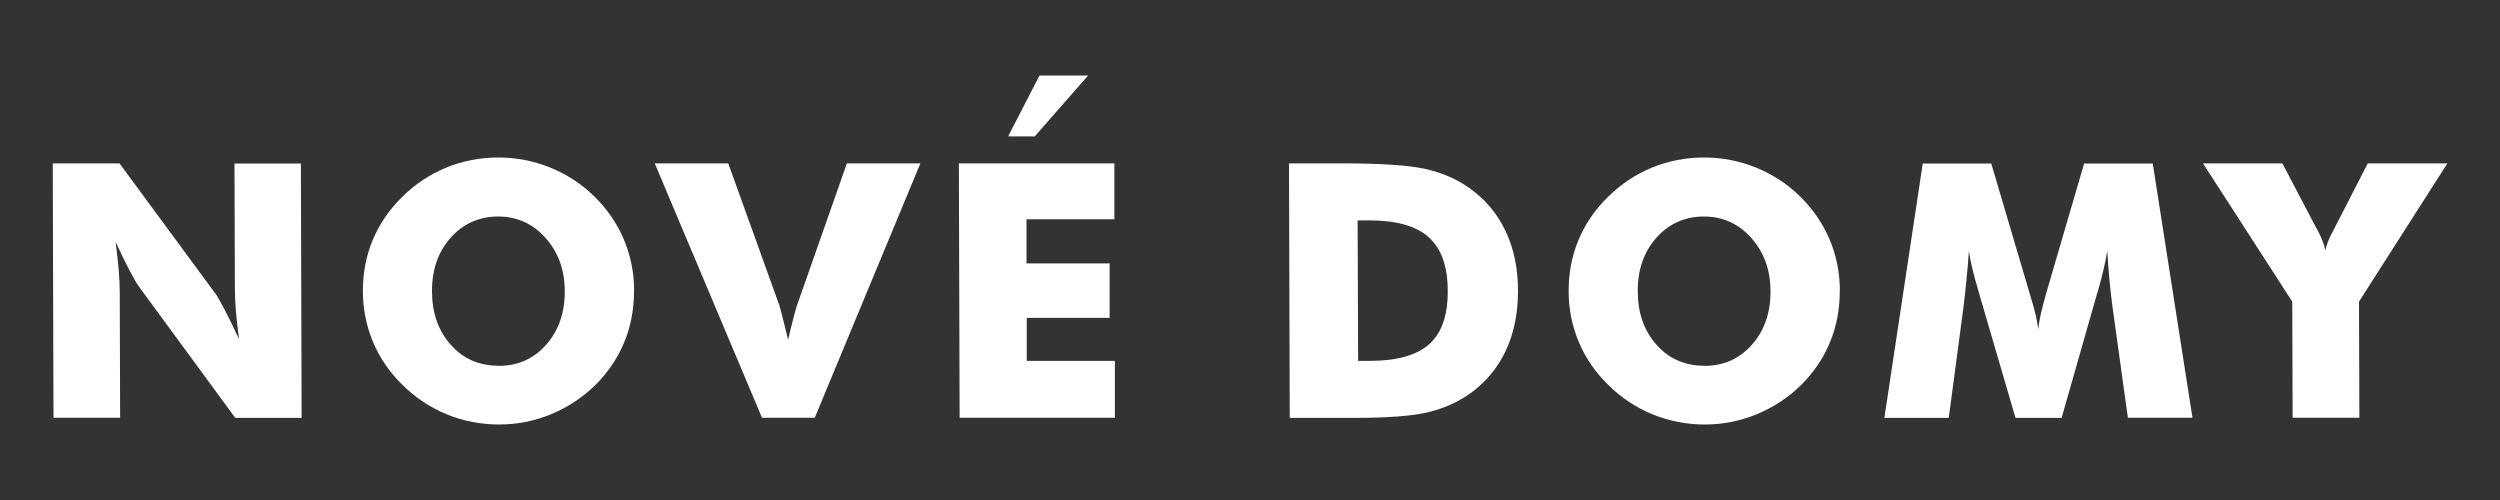 <?xml version="1.0" encoding="UTF-8"?><svg id="Vrstva_1" xmlns="http://www.w3.org/2000/svg" viewBox="0 0 200 40"><rect x="0" y="0" width="200" height="40" fill="#333333" stroke="none"/><defs><style>.cls-1{fill:#fff;stroke-width:0px;}</style></defs><path class="cls-1" d="M87.05,6.04l-4.27,4.87h-2.13l2.51-4.87h3.9ZM76.77,33.42l-.06-20.35h12.44v4.47s-7.03,0-7.03,0v3.53h6.65v4.36s-6.63,0-6.63,0v3.44h7.05v4.55s-12.43,0-12.43,0ZM60.96,33.42l-8.58-20.35h5.88l4.1,11.39c.04.12.11.41.23.87.12.46.27,1.08.46,1.85.14-.62.28-1.18.41-1.68.13-.5.22-.85.29-1.04l4-11.39h5.88l-8.45,20.35h-4.21ZM39.89,29.27c1.53,0,2.8-.56,3.8-1.69,1-1.13,1.5-2.56,1.49-4.28,0-1.7-.52-3.13-1.54-4.27-1.02-1.14-2.29-1.71-3.79-1.71s-2.8.57-3.8,1.7c-1,1.13-1.5,2.56-1.49,4.27,0,1.74.5,3.17,1.5,4.29.99,1.12,2.27,1.68,3.83,1.68ZM50.72,23.29c0,1.47-.26,2.84-.79,4.11-.53,1.28-1.31,2.42-2.33,3.43-1.03,1-2.21,1.77-3.54,2.32-1.33.54-2.71.81-4.14.81s-2.85-.27-4.17-.81c-1.33-.55-2.49-1.31-3.51-2.32-1.05-1.01-1.84-2.16-2.39-3.45-.54-1.29-.82-2.65-.82-4.1,0-1.46.26-2.82.8-4.11.54-1.28,1.33-2.43,2.37-3.44,1.01-1,2.17-1.77,3.49-2.32,1.32-.54,2.71-.81,4.17-.81s2.83.27,4.17.81c1.34.55,2.51,1.31,3.53,2.32,1.02,1,1.8,2.14,2.35,3.43.54,1.29.82,2.66.82,4.11ZM4.28,33.42l-.06-20.35h5.34l7.71,10.47c.15.21.39.65.73,1.29.34.64.71,1.41,1.12,2.3-.11-.84-.19-1.59-.25-2.25-.05-.66-.08-1.24-.08-1.75l-.03-10.05h5.31l.06,20.35h-5.31l-7.71-10.51c-.16-.21-.41-.65-.75-1.29-.34-.65-.71-1.4-1.11-2.28.11.85.19,1.61.25,2.27.05.66.08,1.24.08,1.75l.03,10.05h-5.34Z"/><path class="cls-1" d="M183.41,33.42l-.03-9.29-7.14-11.06h6.35l2.75,5.24s.05.08.09.15c.29.55.49,1.07.6,1.57.09-.46.29-.96.59-1.51.05-.1.09-.17.11-.21l2.69-5.24h6.37l-7.07,11.06.03,9.29h-5.34ZM175.4,33.42h-5.17l-1.22-8.8c-.09-.62-.16-1.31-.24-2.07-.07-.76-.14-1.59-.19-2.49-.13.86-.38,1.94-.75,3.23-.08.27-.15.47-.18.6l-2.72,9.54h-3.69l-2.79-9.54c-.04-.13-.1-.33-.17-.6-.39-1.29-.65-2.36-.77-3.21-.05.77-.11,1.53-.19,2.29-.07.75-.16,1.51-.25,2.26l-1.17,8.8h-5.15l3.07-20.35h5.48l3.1,10.49c.02.08.06.19.11.37.29.93.47,1.74.55,2.41.04-.37.1-.76.2-1.21.1-.44.24-.97.41-1.59l3.06-10.47h5.49l3.18,20.35ZM136.35,29.27c1.53,0,2.8-.56,3.8-1.69,1-1.13,1.5-2.56,1.49-4.28,0-1.7-.52-3.13-1.54-4.27-1.02-1.14-2.29-1.71-3.79-1.71s-2.8.57-3.8,1.7c-1,1.13-1.5,2.56-1.49,4.27,0,1.74.5,3.17,1.5,4.29.99,1.12,2.27,1.68,3.83,1.68ZM147.18,23.29c0,1.47-.26,2.84-.79,4.11-.53,1.28-1.31,2.42-2.33,3.43-1.03,1-2.21,1.77-3.54,2.32-1.33.54-2.71.81-4.14.81s-2.85-.27-4.17-.81c-1.33-.55-2.49-1.31-3.51-2.32-1.05-1.01-1.84-2.16-2.39-3.45-.54-1.29-.82-2.65-.82-4.1,0-1.46.26-2.82.8-4.11.54-1.28,1.33-2.43,2.37-3.44,1.01-1,2.17-1.77,3.49-2.32,1.32-.54,2.71-.81,4.17-.81s2.83.27,4.17.81c1.34.55,2.51,1.31,3.53,2.32,1.02,1,1.8,2.14,2.35,3.43.54,1.29.82,2.66.82,4.11ZM108.65,28.87h.93c2.17,0,3.76-.45,4.76-1.34,1-.89,1.49-2.31,1.48-4.26,0-1.95-.51-3.37-1.51-4.28-1-.91-2.59-1.36-4.77-1.36h-.93l.04,11.24ZM103.18,33.42l-.06-20.35h4.23c3.15,0,5.38.15,6.69.45,1.31.29,2.46.79,3.45,1.48,1.29.9,2.27,2.05,2.94,3.45.67,1.4,1.01,3.01,1.01,4.81,0,1.8-.32,3.4-.98,4.8-.66,1.4-1.63,2.56-2.91,3.46-.98.68-2.09,1.17-3.35,1.47-1.25.29-3.2.44-5.84.44h-5.16Z"/></svg>